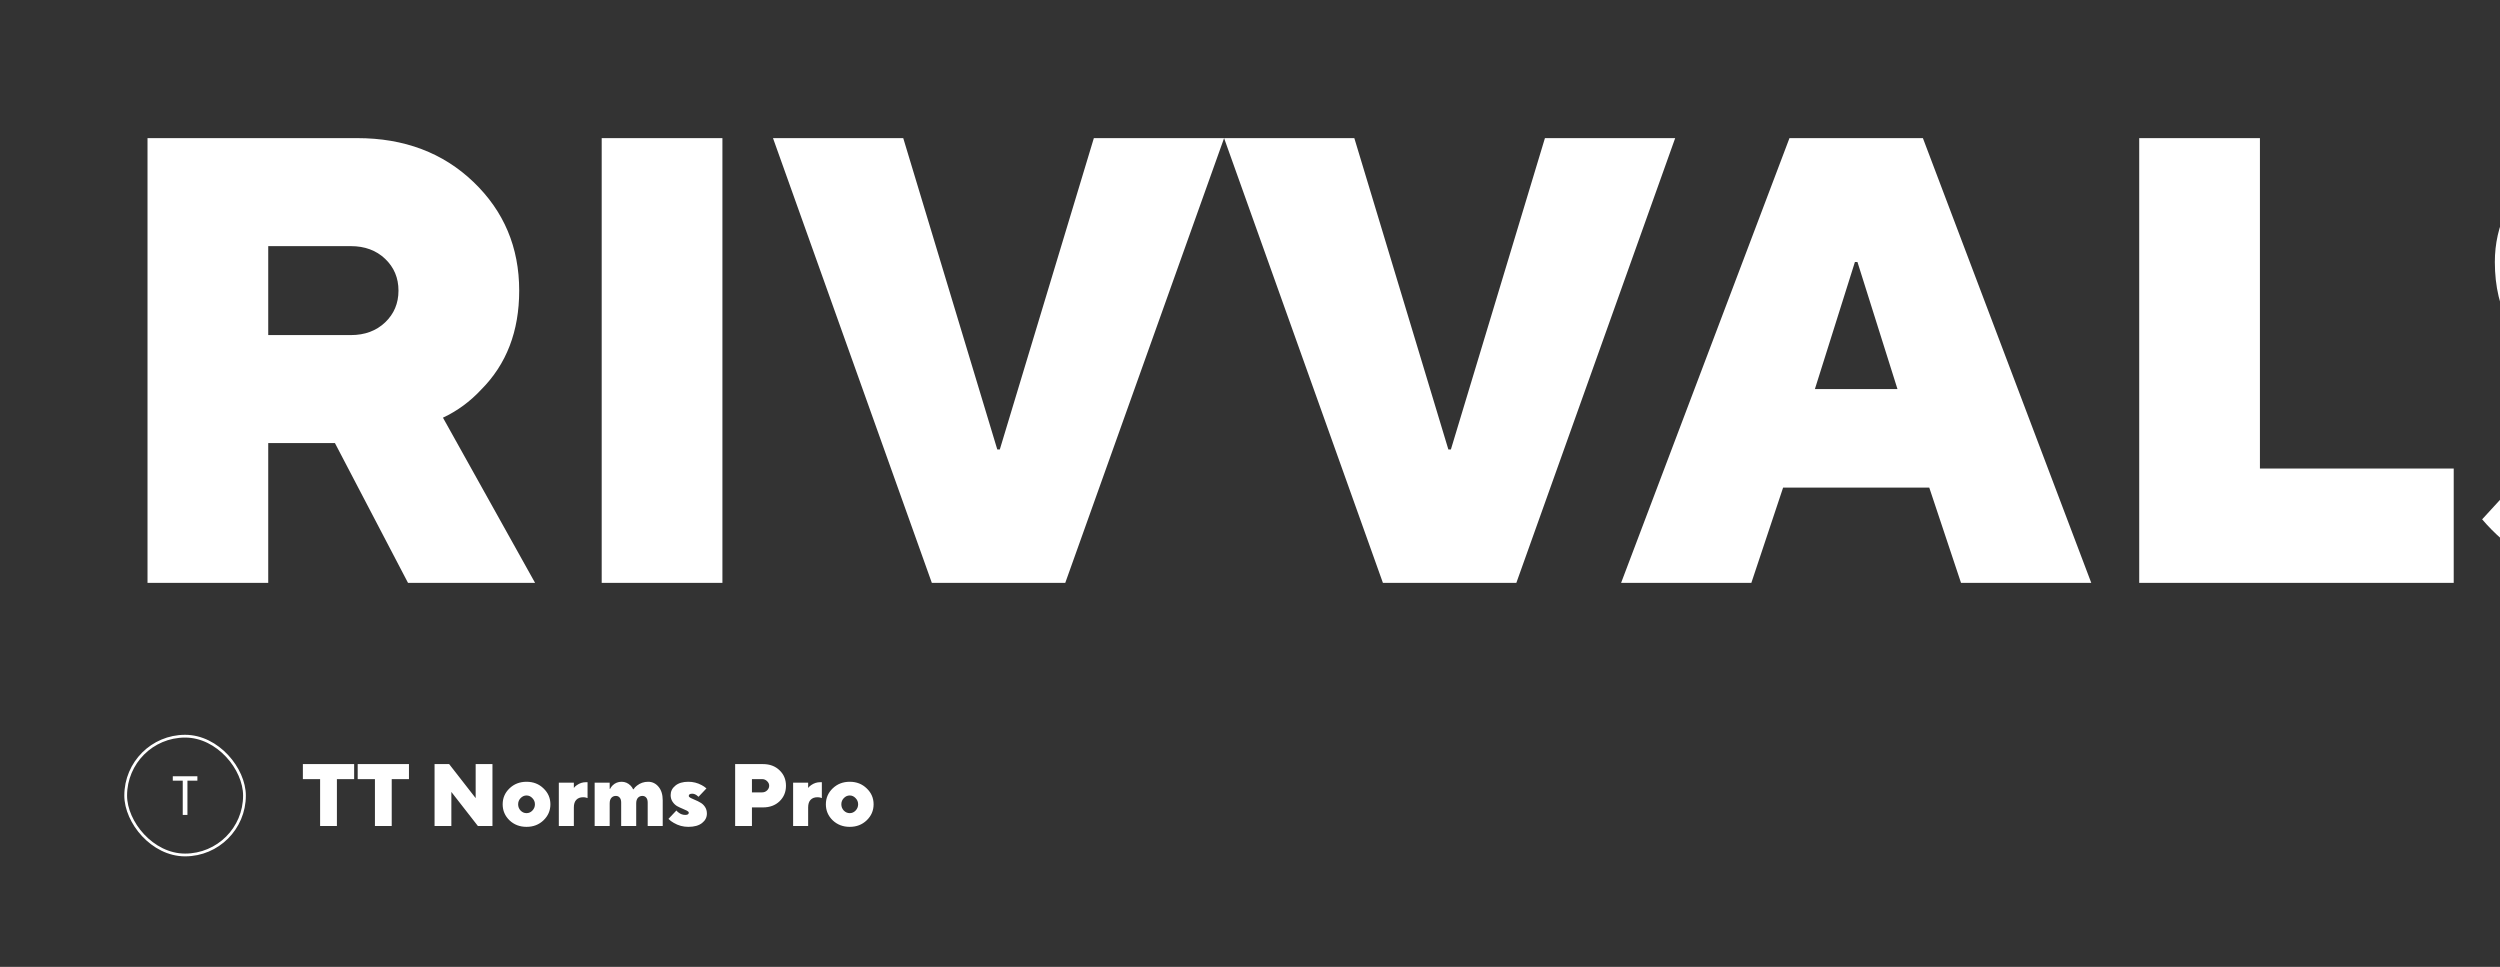 <svg width="905" height="350" viewBox="0 0 905 350" fill="none" xmlns="http://www.w3.org/2000/svg">
<rect x="0" y="0" width="905" height="350" fill="#333333" stroke="none"/>
<g clip-path="url(#clip0_4478_260)">
<path d="M53.4 211V50H129.3C146.32 50 160.35 55.29 171.39 65.87C182.43 76.45 187.95 89.56 187.95 105.2C187.95 119.92 183.35 131.88 174.15 141.08C170.163 145.373 165.563 148.747 160.35 151.2L193.7 211H147.7L121.25 160.4H97.1V211H53.4ZM97.1 121.3H127C132.06 121.3 136.2 119.767 139.42 116.7C142.64 113.633 144.25 109.8 144.25 105.2C144.25 100.6 142.64 96.767 139.42 93.7C136.2 90.633 132.06 89.1 127 89.1H97.1V121.3ZM217.814 211V50H261.514V211H217.814ZM337.324 211L279.824 50H326.974L361.014 162.7H361.934L395.974 50H443.124L385.624 211H337.324ZM500.615 211L443.115 50H490.265L524.305 162.7H525.225L559.265 50H606.415L548.915 211H500.615ZM656.988 140.85H686.888L672.398 94.85H671.478L656.988 140.85ZM586.838 211L647.788 50H696.088L757.038 211H709.888L698.388 176.5H645.488L633.988 211H586.838ZM774.396 211V50H818.096V169.6H888.246V211H774.396ZM898.533 188L923.833 160.4C926.593 163.62 929.737 166.533 933.263 169.14C941.39 174.813 949.747 177.65 958.333 177.65C964.927 177.65 969.987 176.347 973.513 173.74C977.193 170.98 979.033 167.683 979.033 163.85C979.033 160.477 977.117 157.563 973.283 155.11C969.603 152.503 964.927 150.433 959.253 148.9C953.733 147.213 947.677 144.99 941.083 142.23C934.49 139.47 928.357 136.403 922.683 133.03C917.163 129.503 912.487 124.52 908.653 118.08C904.973 111.487 903.133 103.743 903.133 94.85C903.133 81.51 908.73 69.933 919.923 60.12C931.117 50.307 945.837 45.4 964.083 45.4C980.337 45.4 994.597 49.233 1006.86 56.9C1012.54 60.58 1017.06 64.413 1020.43 68.4L995.133 96C992.987 93.547 990.61 91.477 988.003 89.79C982.33 85.497 975.89 83.35 968.683 83.35C962.703 83.35 958.103 84.5 954.883 86.8C951.817 88.947 950.283 91.63 950.283 94.85C950.283 98.223 952.123 101.213 955.803 103.82C959.637 106.273 964.313 108.343 969.833 110.03C975.507 111.563 981.64 113.71 988.233 116.47C994.827 119.23 1000.88 122.373 1006.4 125.9C1012.08 129.273 1016.75 134.257 1020.43 140.85C1024.27 147.29 1026.18 154.957 1026.18 163.85C1026.18 178.263 1020.36 190.53 1008.7 200.65C997.203 210.617 981.947 215.6 962.933 215.6C944.533 215.6 928.357 211 914.403 201.8C908.27 197.813 902.98 193.213 898.533 188Z" fill="white"/>
<path d="M115.88 299V282.04H109.64V276.6H128.2V282.04H121.96V299H115.88ZM135.724 299V282.04H129.484V276.6H148.044V282.04H141.804V299H135.724ZM157.31 299V276.6H162.59L172.19 288.92V276.6H178.27V299H172.99L163.39 286.68V299H157.31ZM188.46 293.432C189.078 294.051 189.793 294.36 190.604 294.36C191.414 294.36 192.118 294.051 192.716 293.432C193.334 292.792 193.644 292.035 193.644 291.16C193.644 290.285 193.334 289.539 192.716 288.92C192.118 288.28 191.414 287.96 190.604 287.96C189.793 287.96 189.078 288.28 188.46 288.92C187.862 289.539 187.564 290.285 187.564 291.16C187.564 292.035 187.862 292.792 188.46 293.432ZM184.428 296.952C182.785 295.352 181.964 293.421 181.964 291.16C181.964 288.899 182.785 286.979 184.428 285.4C186.092 283.8 188.15 283 190.604 283C193.057 283 195.105 283.8 196.748 285.4C198.412 286.979 199.244 288.899 199.244 291.16C199.244 293.421 198.412 295.352 196.748 296.952C195.105 298.531 193.057 299.32 190.604 299.32C188.15 299.32 186.092 298.531 184.428 296.952ZM202.295 299V283.32H207.735V285.24C208.012 284.856 208.375 284.515 208.823 284.216C209.826 283.512 210.903 283.16 212.055 283.16H212.695V288.92L212.247 288.76C211.927 288.653 211.543 288.6 211.095 288.6C210.028 288.6 209.196 288.92 208.599 289.56C208.023 290.179 207.735 291.085 207.735 292.28V299H202.295ZM215.264 299V283.32H220.704V285.56H220.864C221.077 285.112 221.386 284.685 221.792 284.28C222.688 283.427 223.765 283 225.024 283C226.261 283 227.338 283.459 228.256 284.376C228.661 284.781 228.97 285.229 229.184 285.72H229.344C229.664 285.208 230.08 284.76 230.592 284.376C231.765 283.459 233.109 283 234.624 283C236.138 283 237.397 283.608 238.4 284.824C239.402 286.019 239.904 287.651 239.904 289.72V299H234.464V290.52C234.464 289.731 234.282 289.133 233.92 288.728C233.578 288.323 233.12 288.12 232.544 288.12C231.882 288.12 231.338 288.355 230.912 288.824C230.506 289.293 230.304 289.965 230.304 290.84V299H224.864V290.52C224.864 289.731 224.682 289.133 224.32 288.728C223.978 288.323 223.52 288.12 222.944 288.12C222.282 288.12 221.738 288.355 221.312 288.824C220.906 289.293 220.704 289.965 220.704 290.84V299H215.264ZM241.976 296.44L244.856 293.4C245.112 293.72 245.4 293.987 245.72 294.2C246.424 294.733 247.203 295 248.056 295C248.91 295 249.336 294.733 249.336 294.2C249.336 293.944 249.112 293.699 248.664 293.464C248.216 293.229 247.672 292.984 247.032 292.728C246.392 292.472 245.742 292.163 245.08 291.8C244.44 291.416 243.896 290.883 243.448 290.2C243 289.517 242.776 288.717 242.776 287.8C242.776 286.456 243.342 285.325 244.472 284.408C245.603 283.469 247.171 283 249.176 283C250.904 283 252.515 283.405 254.008 284.216C254.627 284.536 255.203 284.931 255.736 285.4L252.856 288.44C252.643 288.248 252.43 288.067 252.216 287.896C251.662 287.512 251.128 287.32 250.616 287.32C249.763 287.32 249.336 287.587 249.336 288.12C249.336 288.376 249.56 288.621 250.008 288.856C250.456 289.091 251 289.336 251.64 289.592C252.28 289.848 252.92 290.168 253.56 290.552C254.222 290.915 254.776 291.437 255.224 292.12C255.672 292.803 255.896 293.603 255.896 294.52C255.896 295.885 255.31 297.027 254.136 297.944C252.963 298.861 251.31 299.32 249.176 299.32C247.278 299.32 245.518 298.84 243.896 297.88C243.171 297.475 242.531 296.995 241.976 296.44ZM266.123 299V276.6H276.203C278.656 276.6 280.651 277.347 282.187 278.84C283.744 280.312 284.523 282.179 284.523 284.44C284.523 286.701 283.744 288.579 282.187 290.072C280.651 291.544 278.656 292.28 276.203 292.28H272.203V299H266.123ZM272.203 286.84H275.883C276.587 286.84 277.184 286.605 277.675 286.136C278.187 285.645 278.443 285.08 278.443 284.44C278.443 283.8 278.187 283.245 277.675 282.776C277.184 282.285 276.587 282.04 275.883 282.04H272.203V286.84ZM287.108 299V283.32H292.548V285.24C292.825 284.856 293.188 284.515 293.635 284.216C294.638 283.512 295.716 283.16 296.868 283.16H297.508V288.92L297.06 288.76C296.74 288.653 296.356 288.6 295.908 288.6C294.841 288.6 294.009 288.92 293.411 289.56C292.836 290.179 292.548 291.085 292.548 292.28V299H287.108ZM305.46 293.432C306.078 294.051 306.793 294.36 307.604 294.36C308.414 294.36 309.118 294.051 309.716 293.432C310.334 292.792 310.644 292.035 310.644 291.16C310.644 290.285 310.334 289.539 309.716 288.92C309.118 288.28 308.414 287.96 307.604 287.96C306.793 287.96 306.078 288.28 305.46 288.92C304.862 289.539 304.564 290.285 304.564 291.16C304.564 292.035 304.862 292.792 305.46 293.432ZM301.428 296.952C299.785 295.352 298.964 293.421 298.964 291.16C298.964 288.899 299.785 286.979 301.428 285.4C303.092 283.8 305.15 283 307.604 283C310.057 283 312.105 283.8 313.748 285.4C315.412 286.979 316.244 288.899 316.244 291.16C316.244 293.421 315.412 295.352 313.748 296.952C312.105 298.531 310.057 299.32 307.604 299.32C305.15 299.32 303.092 298.531 301.428 296.952Z" fill="white"/>
<rect x="45.5" y="266.5" width="43" height="43" rx="21.5" stroke="white"/>
<path d="M62.552 281H71.452V282.6H67.852V295H66.152V282.6H62.552V281Z" fill="white"/>
</g>
<defs>
<clipPath id="clip0_4478_260">
<rect width="905" height="350" rx="10" transform="matrix(-1 0 0 1 905 0)" fill="white"/>
</clipPath>
</defs>
</svg>
